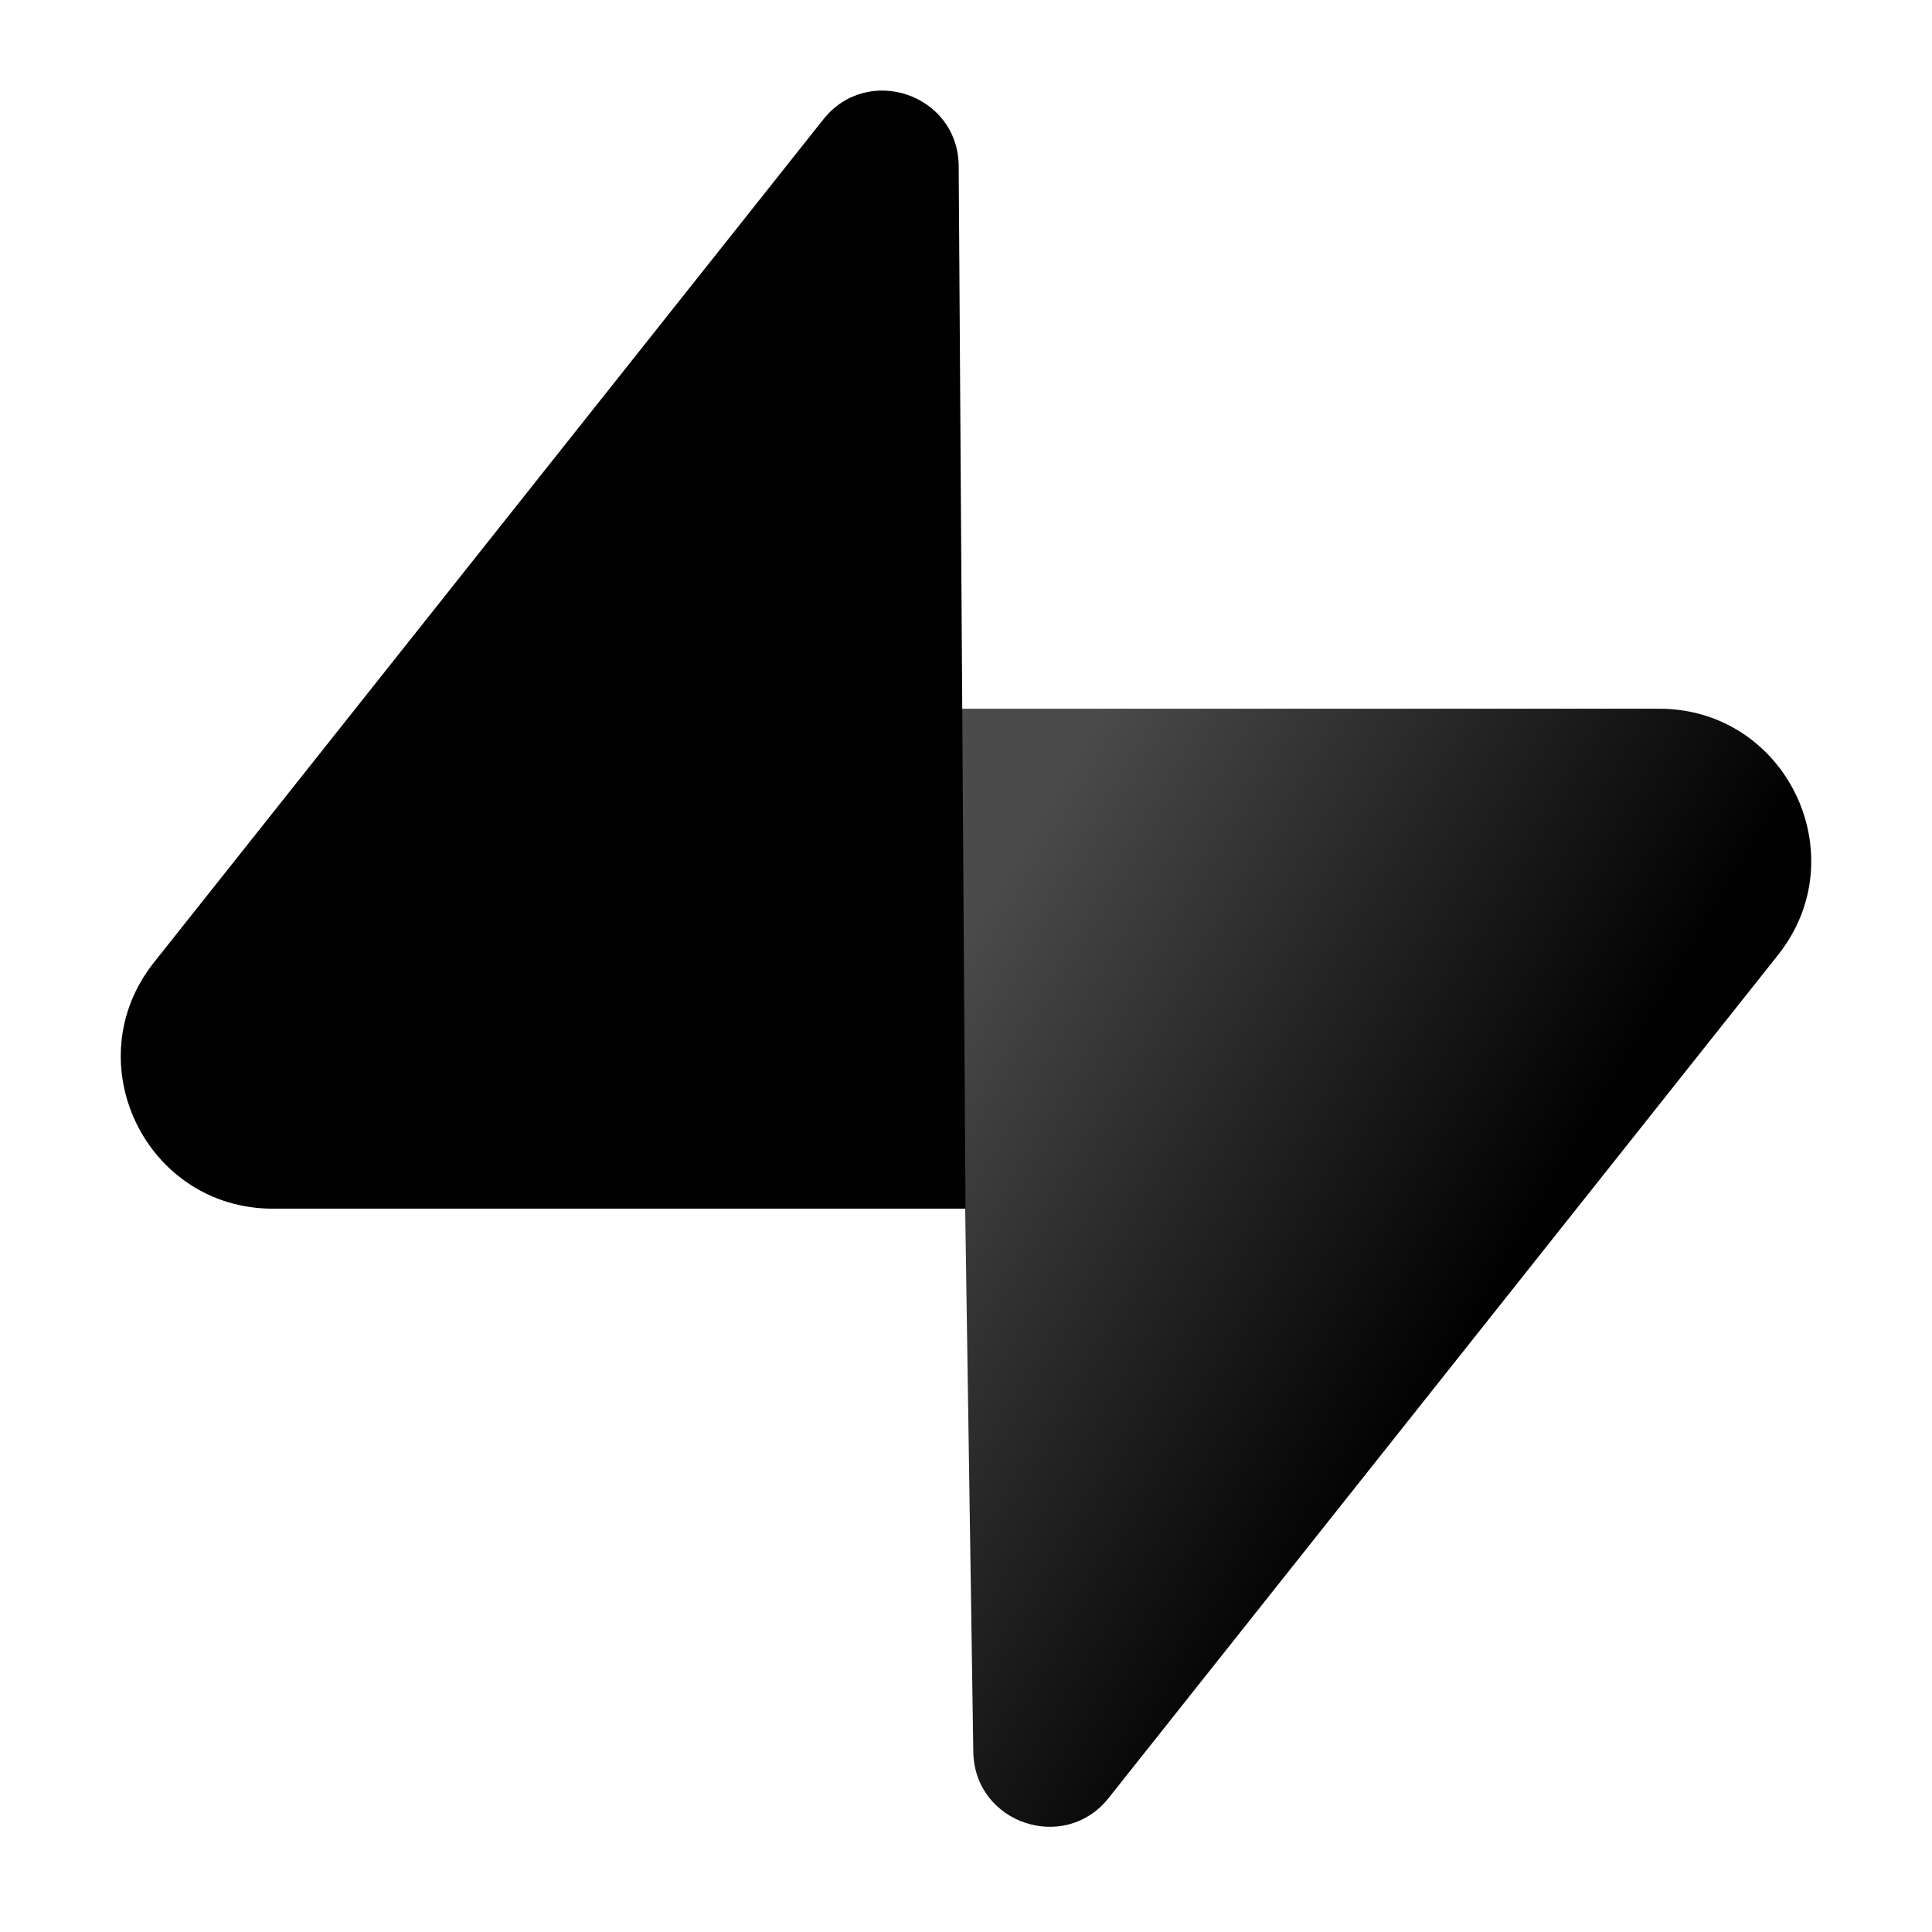 <?xml version="1.0" encoding="UTF-8"?> <svg xmlns="http://www.w3.org/2000/svg" width="64" height="64" viewBox="0 0 64 64" fill="none"><path d="M36.726 59.56C35.257 61.41 32.278 60.396 32.242 58.034L31.725 23.477H54.961C59.169 23.477 61.517 28.338 58.9 31.634L36.726 59.56Z" fill="url(#paint0_linear_781_11492)"></path><path d="M27.273 3.956C28.743 2.105 31.722 3.119 31.758 5.482L31.984 40.039H9.039C4.83 40.039 2.483 35.178 5.1 31.882L27.273 3.956Z" fill="#010101"></path><defs><linearGradient id="paint0_linear_781_11492" x1="31.725" y1="31.139" x2="50" y2="42" gradientUnits="userSpaceOnUse"><stop stop-color="#4B4B4B"></stop><stop offset="1" stop-color="#010101"></stop></linearGradient></defs></svg> 